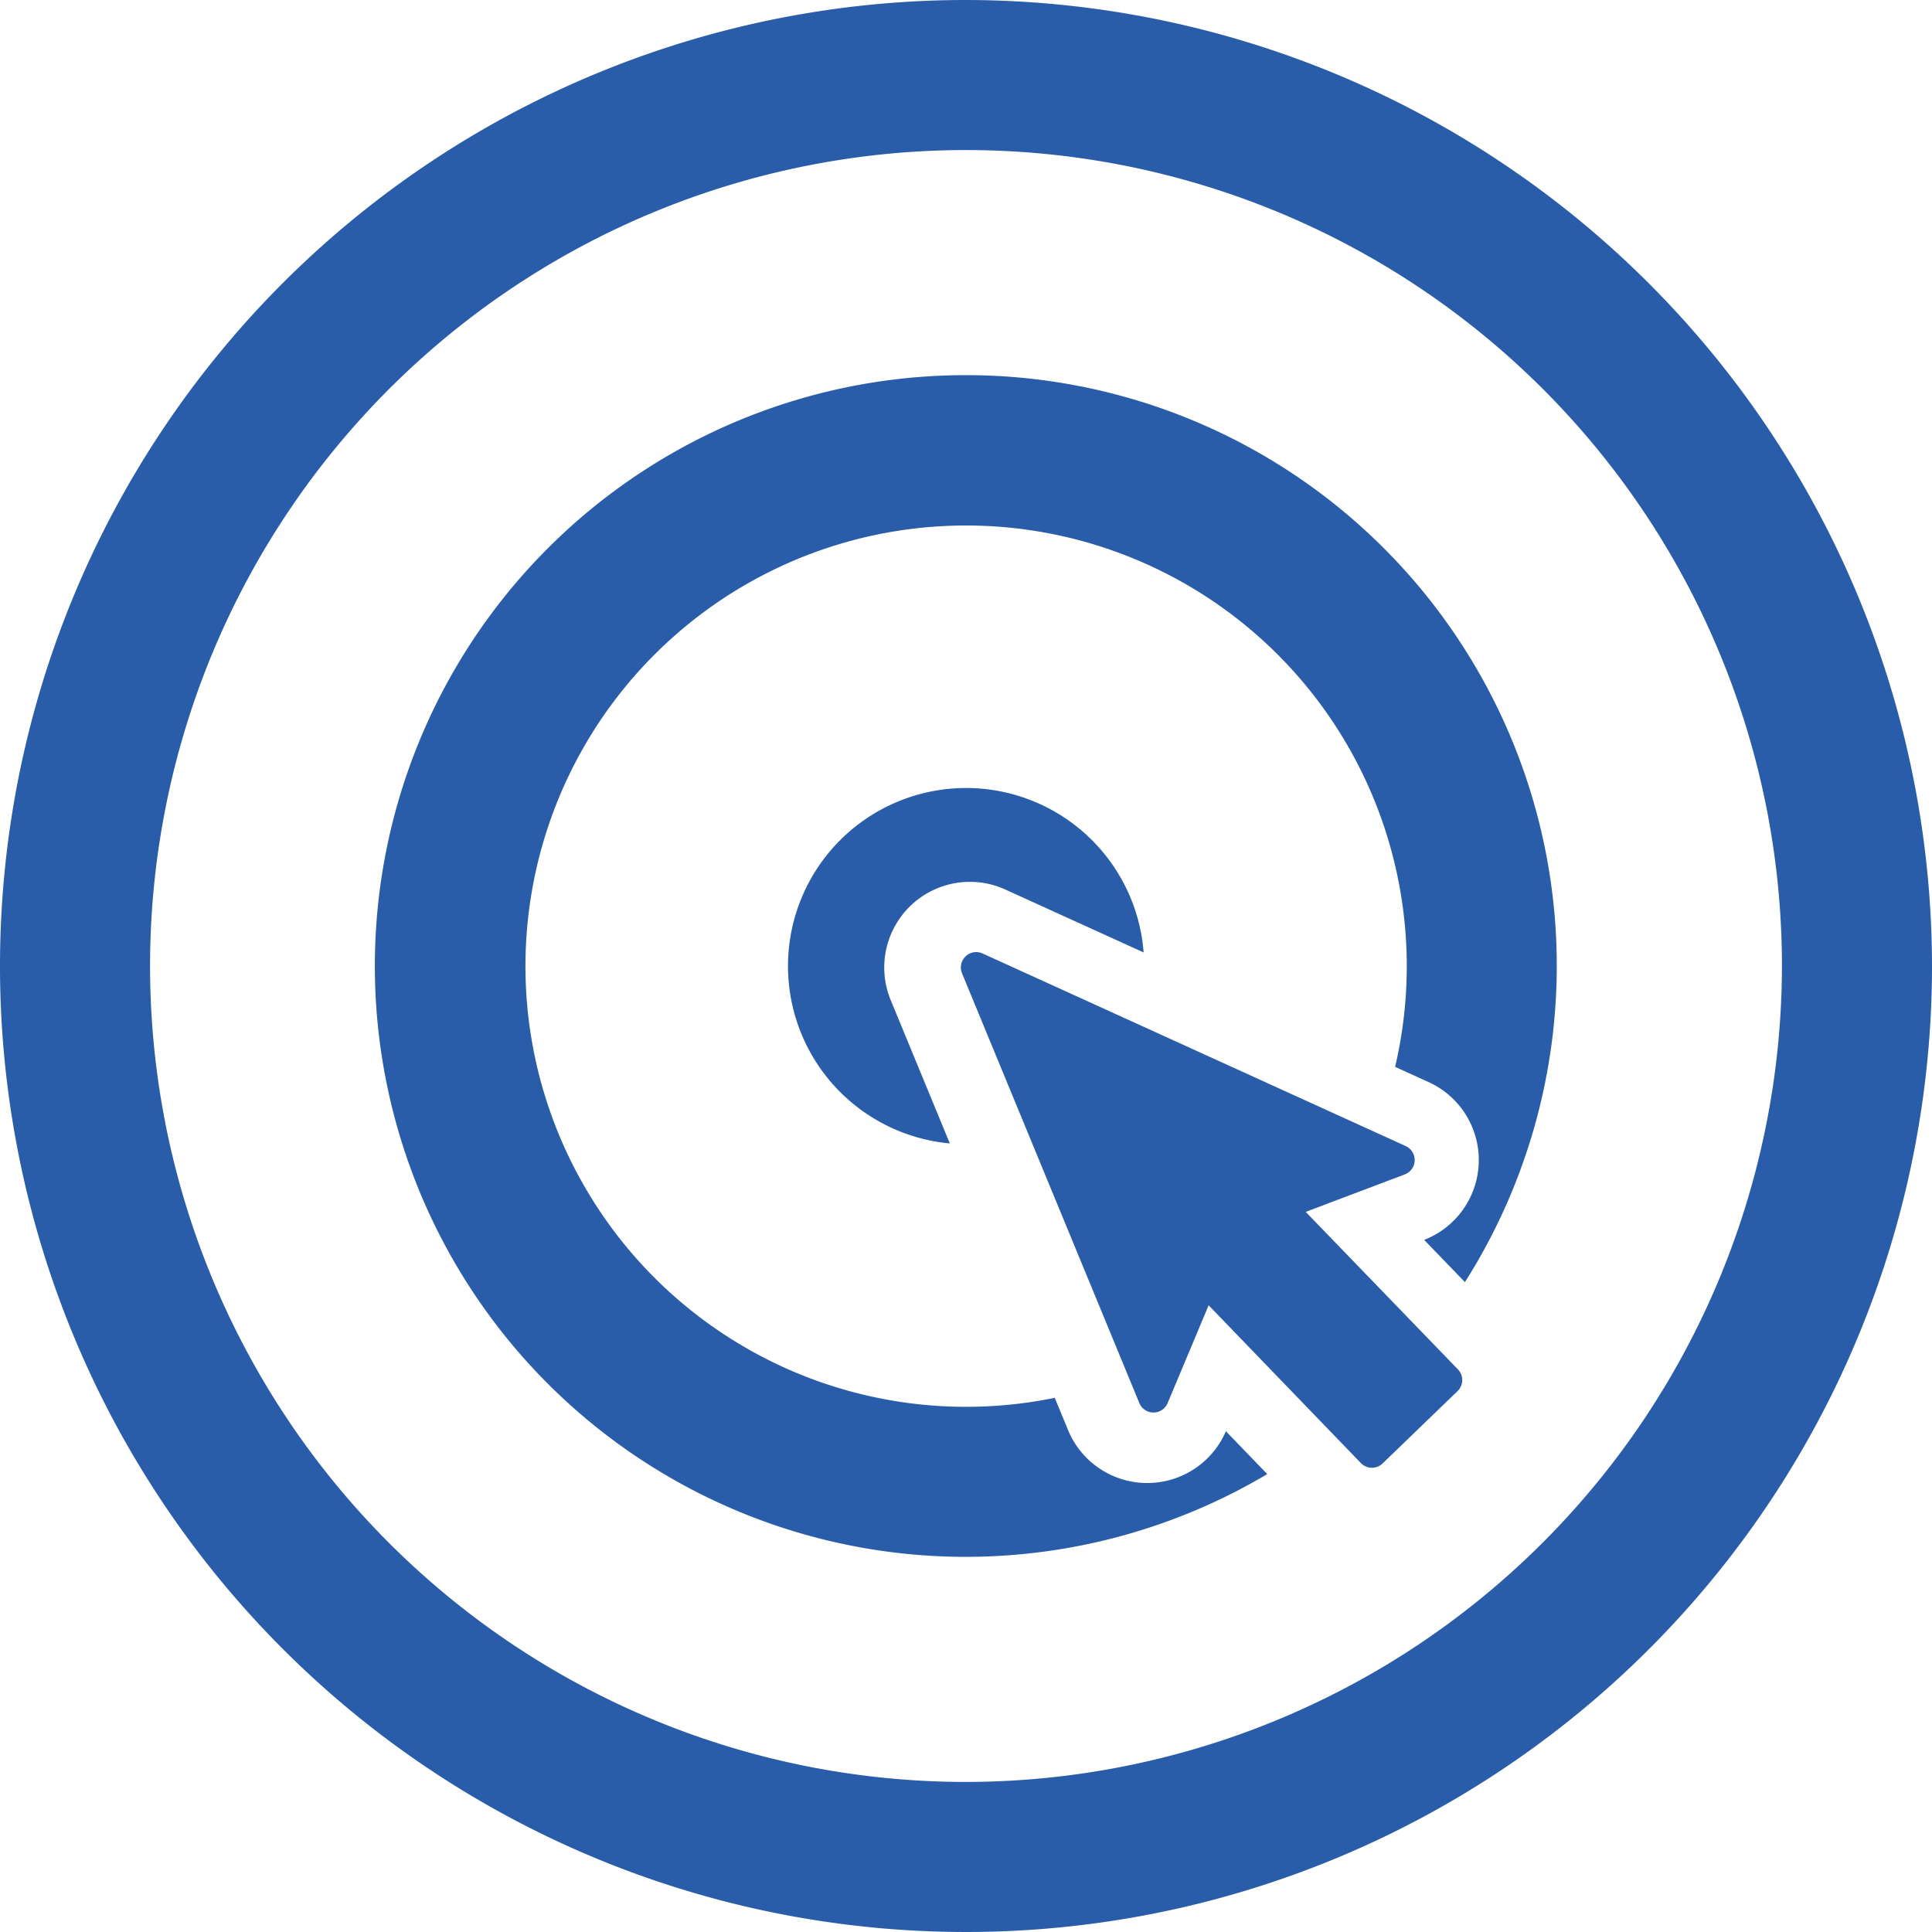 <svg id="goals-svgrepo-com" xmlns="http://www.w3.org/2000/svg" width="65.094" height="65.094" viewBox="0 0 65.094 65.094">
  <g id="Group_2994" data-name="Group 2994">
    <g id="Group_2993" data-name="Group 2993">
      <path id="Path_61628" data-name="Path 61628" d="M32.547,0A32.547,32.547,0,1,0,65.094,32.547,32.584,32.584,0,0,0,32.547,0Zm0,60.038A27.491,27.491,0,1,1,60.038,32.547,27.522,27.522,0,0,1,32.547,60.038Z" fill="#295ca9"/>
      <path id="Path_61629" data-name="Path 61629" d="M99.907,80a19.907,19.907,0,1,0,10.15,37.026l-1.393-1.444a2.886,2.886,0,0,1-5.319-.041l-.448-1.085a14.847,14.847,0,1,1,11.468-11.151l1.128.513a2.886,2.886,0,0,1-.149,5.317l1.373,1.423A19.9,19.9,0,0,0,99.907,80Z" transform="translate(-67.36 -67.36)" fill="#295ca9"/>
      <path id="Path_61630" data-name="Path 61630" d="M174.136,171.169a2.869,2.869,0,0,1,1.192.258l4.661,2.12a6,6,0,1,0-6.53,6.435l-1.991-4.826a2.886,2.886,0,0,1,2.669-3.987Z" transform="translate(-141.457 -141.457)" fill="#295ca9"/>
      <path id="Path_61631" data-name="Path 61631" d="M216.519,211.807l3.34-1.263a.517.517,0,0,0,.031-.953L205.63,203.1a.517.517,0,0,0-.691.667l5.975,14.481a.516.516,0,0,0,.954,0l1.381-3.293,5.13,5.316a.516.516,0,0,0,.73.013l2.527-2.439a.516.516,0,0,0,.013-.73Z" transform="translate(-172.527 -170.976)" fill="#295ca9"/>
    </g>
  </g>
</svg>
